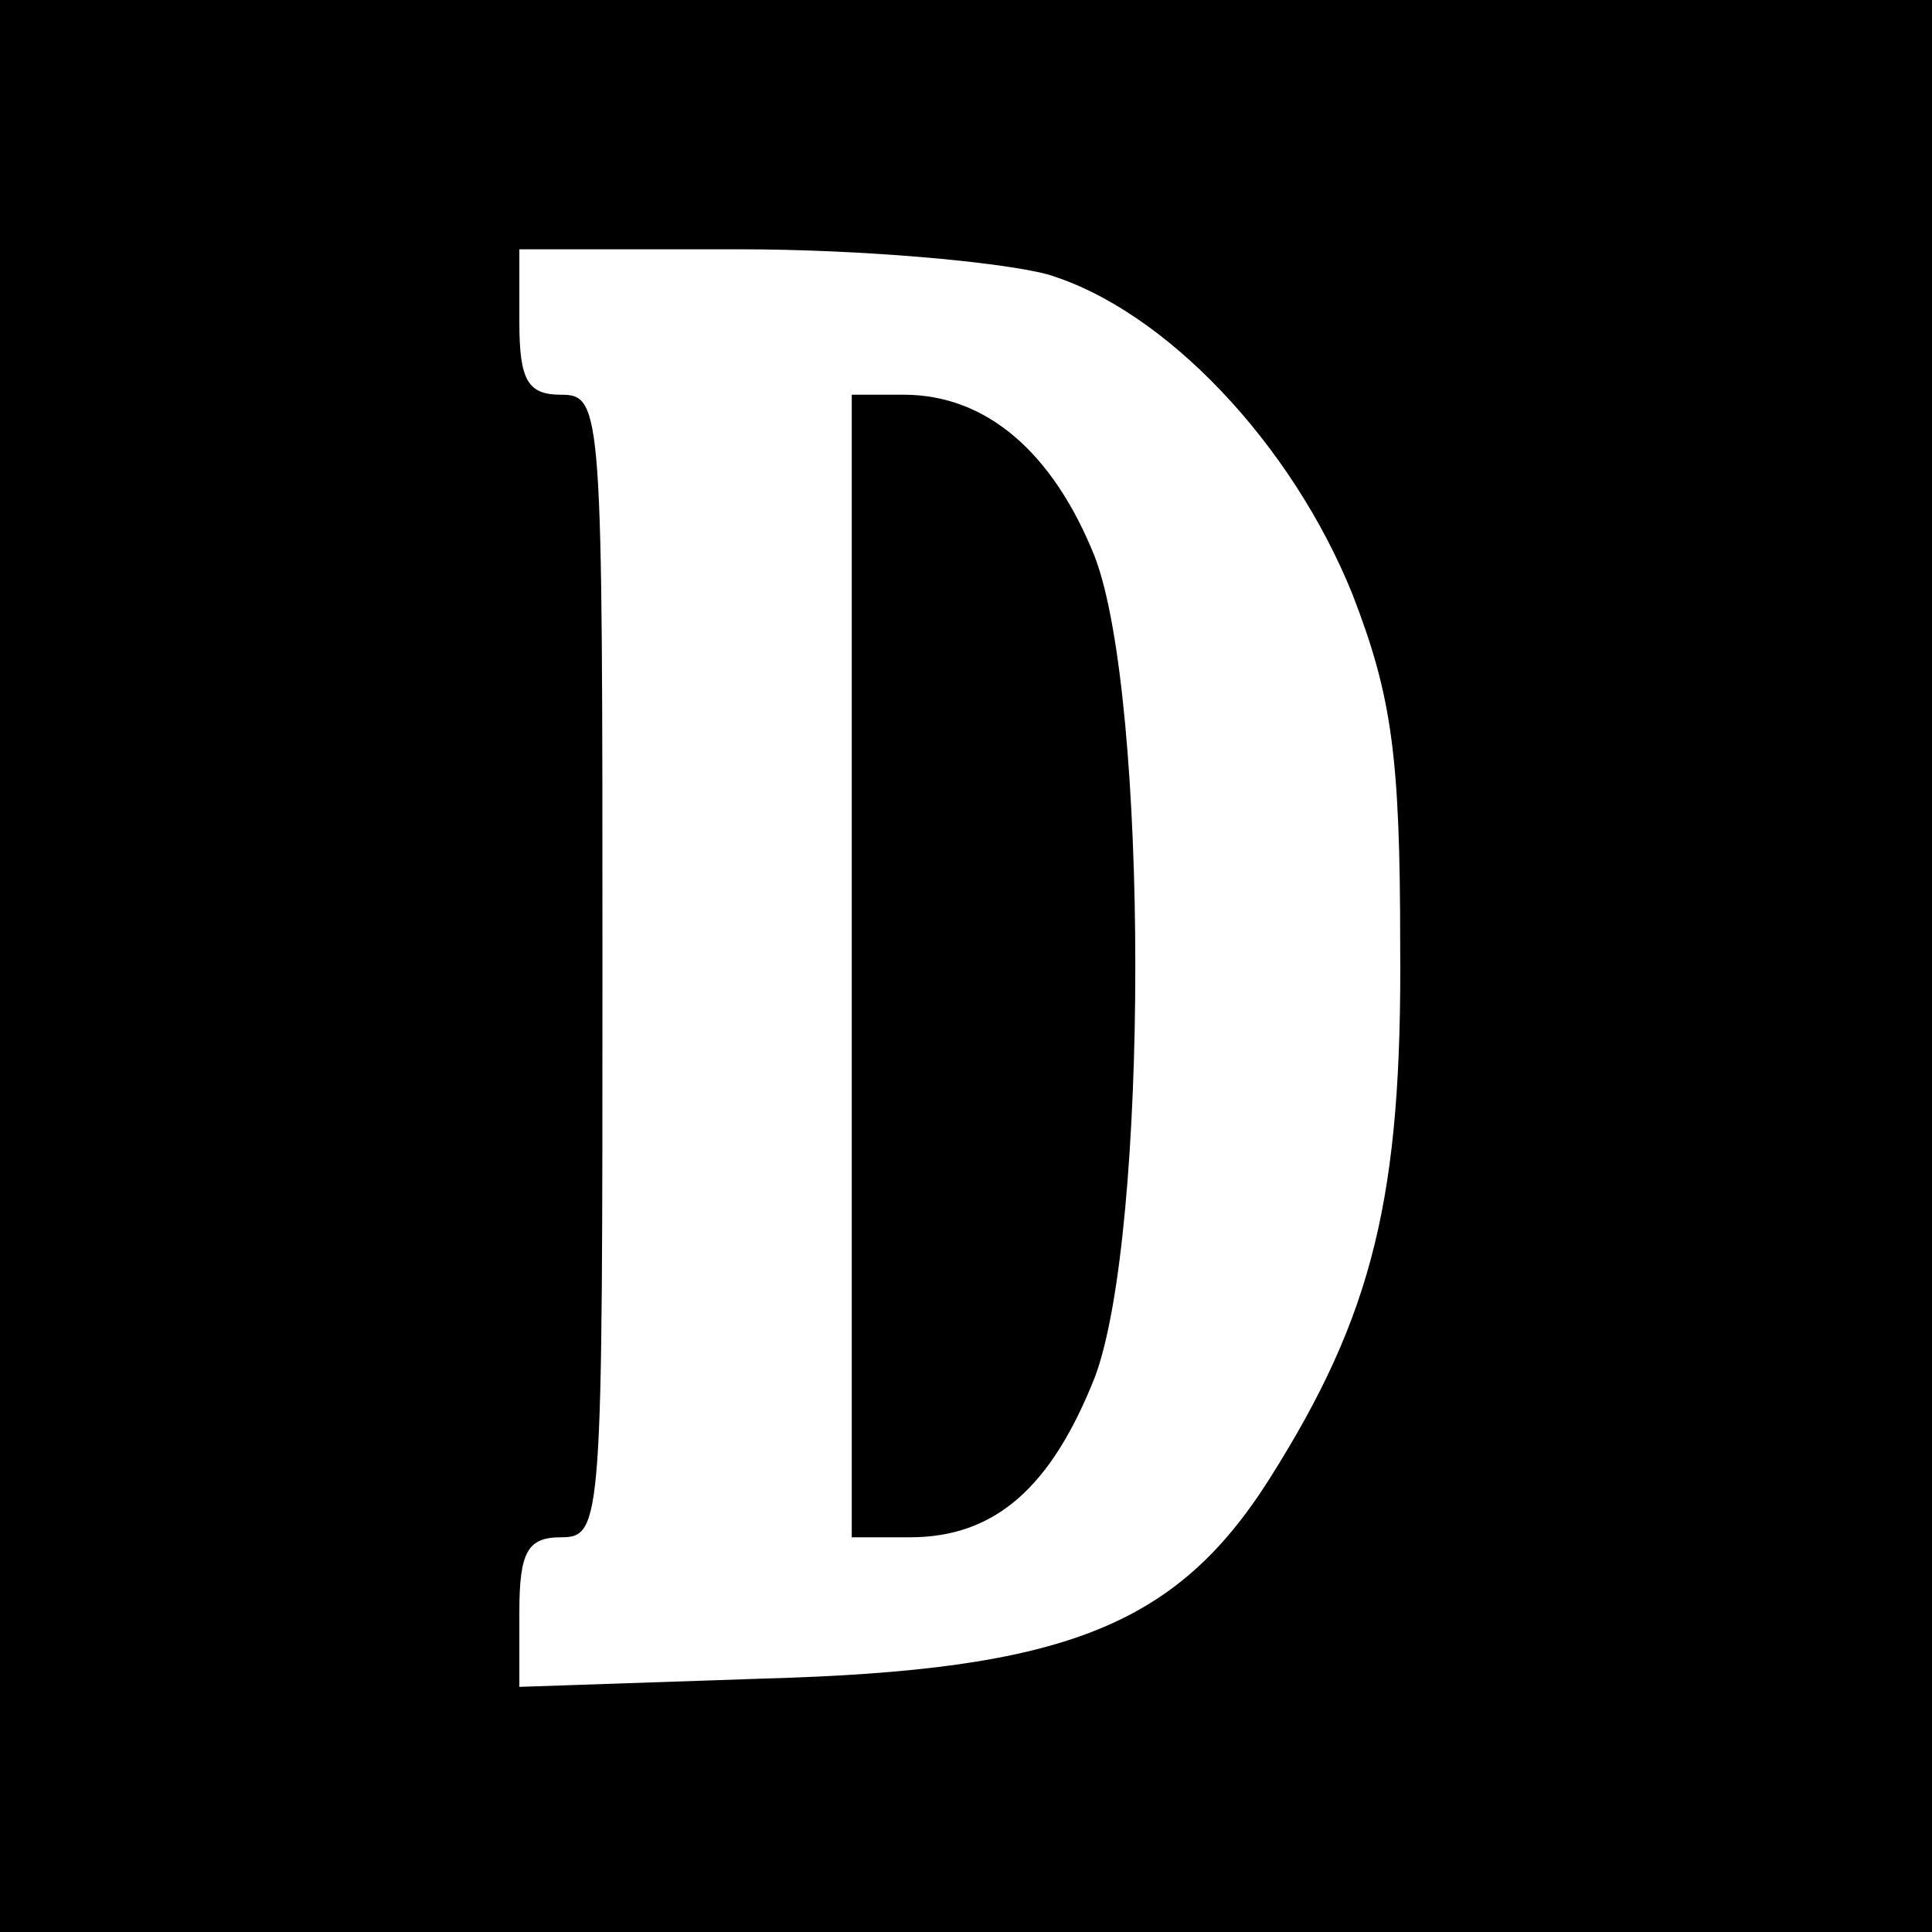 <?xml version="1.0" standalone="no"?>
<!DOCTYPE svg PUBLIC "-//W3C//DTD SVG 20010904//EN"
 "http://www.w3.org/TR/2001/REC-SVG-20010904/DTD/svg10.dtd">
<svg version="1.0" xmlns="http://www.w3.org/2000/svg"
 width="93pt" height="93pt" viewBox="0 0 93 93"
 preserveAspectRatio="xMidYMid meet">
<g transform="translate(0,93) scale(0.1,-0.1)"
fill="#000000" stroke="none">
<path d="M0 465 l0 -465 465 0 465 0 0 465 0 465 -465 0 -465 0 0 -465z m504
333 c57 -17 118 -82 147 -154 19 -49 23 -78 23 -169 1 -121 -13 -178 -63 -257
-45 -71 -99 -92 -243 -96 l-118 -4 0 36 c0 29 4 36 20 36 20 0 20 7 20 275 0
268 0 275 -20 275 -16 0 -20 7 -20 35 l0 35 106 0 c59 0 125 -6 148 -12z"/>
<path d="M410 465 l0 -275 28 0 c41 0 68 24 89 77 26 69 26 327 0 395 -20 50
-52 78 -92 78 l-25 0 0 -275z"/>
</g>
</svg>
